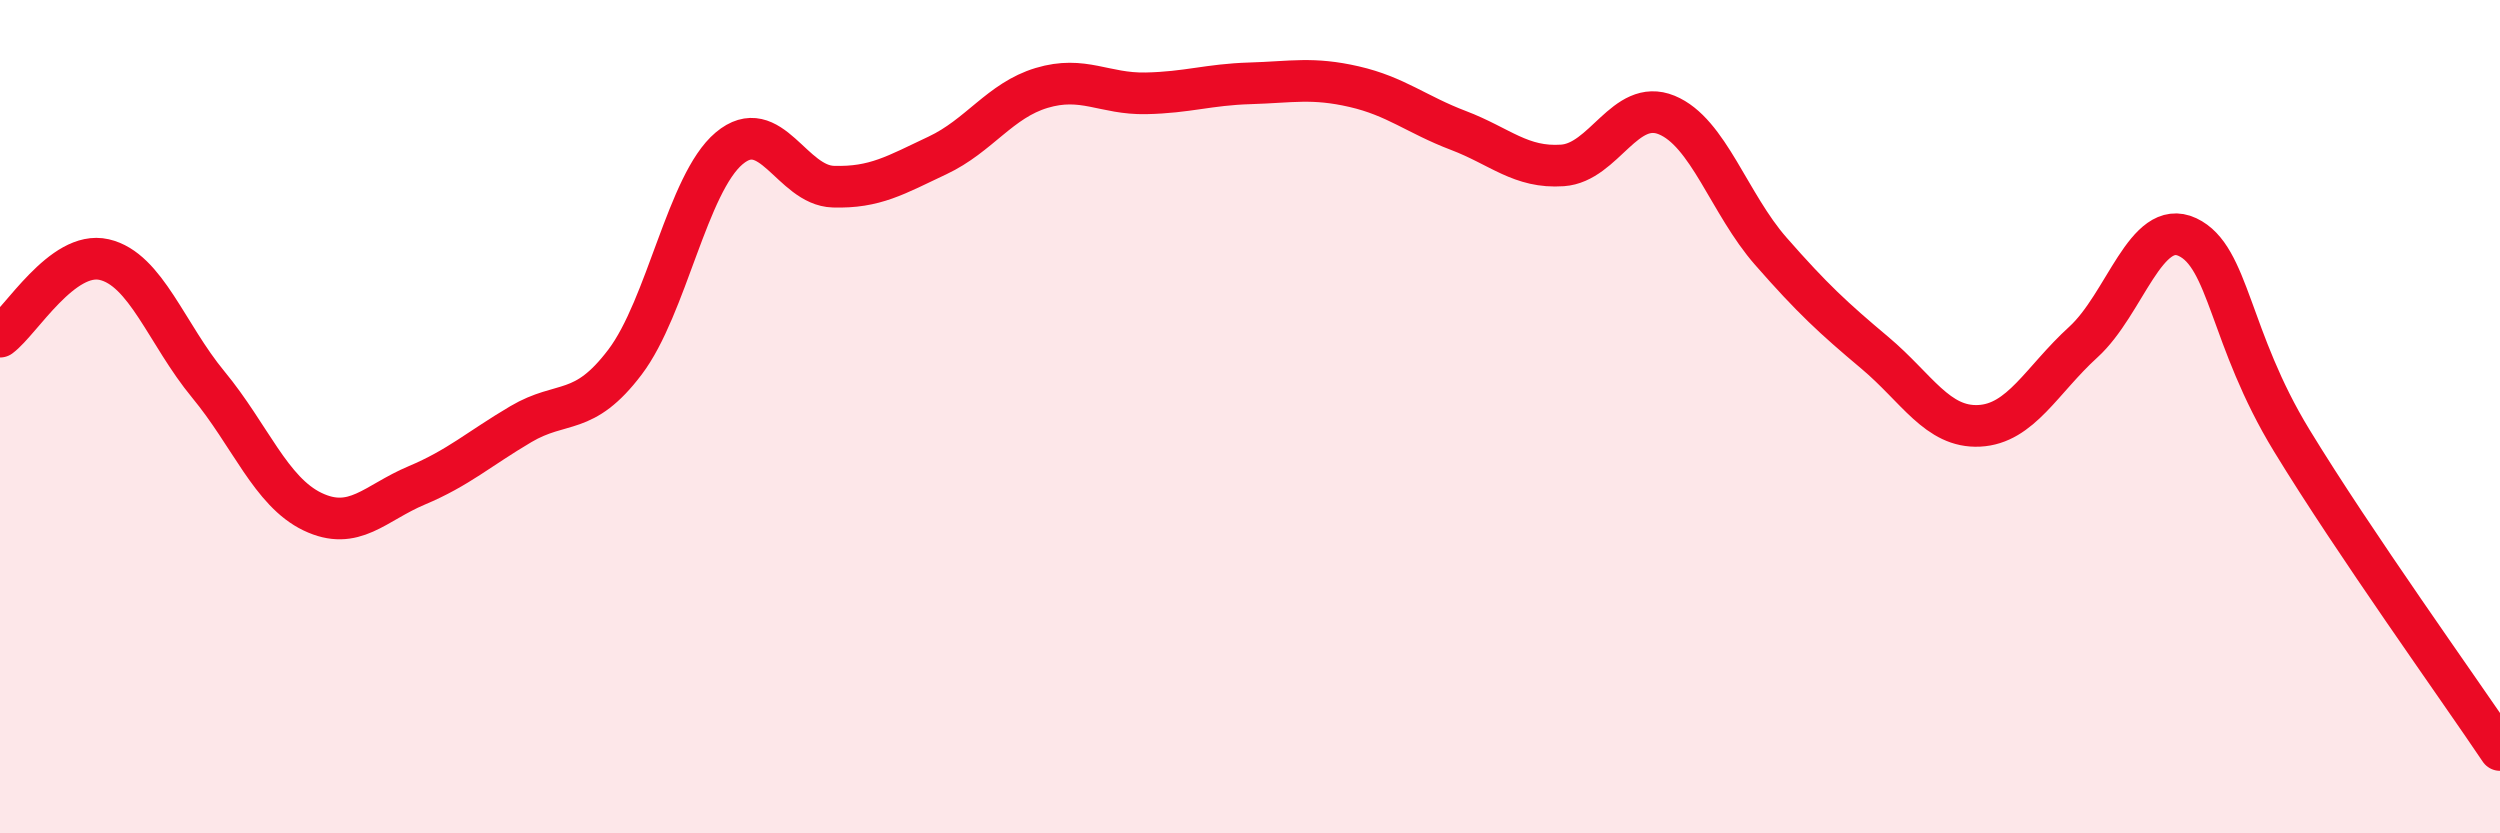 
    <svg width="60" height="20" viewBox="0 0 60 20" xmlns="http://www.w3.org/2000/svg">
      <path
        d="M 0,8.08 C 0.5,7.71 1.5,6 2.5,6.23 C 3.5,6.46 4,8.02 5,9.23 C 6,10.44 6.5,11.8 7.5,12.28 C 8.5,12.76 9,12.07 10,11.65 C 11,11.23 11.5,10.77 12.5,10.18 C 13.5,9.59 14,10.01 15,8.69 C 16,7.37 16.5,4.4 17.5,3.56 C 18.5,2.72 19,4.45 20,4.48 C 21,4.51 21.5,4.2 22.5,3.73 C 23.5,3.26 24,2.41 25,2.11 C 26,1.81 26.5,2.26 27.5,2.24 C 28.5,2.22 29,2.03 30,2 C 31,1.97 31.5,1.85 32.5,2.08 C 33.5,2.31 34,2.75 35,3.13 C 36,3.51 36.5,4.04 37.5,3.97 C 38.5,3.9 39,2.35 40,2.76 C 41,3.17 41.5,4.89 42.5,6.03 C 43.5,7.17 44,7.63 45,8.47 C 46,9.31 46.5,10.27 47.5,10.22 C 48.5,10.17 49,9.12 50,8.21 C 51,7.3 51.5,5.22 52.5,5.69 C 53.5,6.16 53.5,8.11 55,10.57 C 56.5,13.03 59,16.51 60,18L60 20L0 20Z"
        fill="#EB0A25"
        opacity="0.1"
        stroke-linecap="round"
        stroke-linejoin="round"
      />
      <path
        d="M 0,8.08 C 0.5,7.71 1.5,6 2.5,6.23 C 3.5,6.46 4,8.02 5,9.23 C 6,10.44 6.5,11.8 7.5,12.28 C 8.5,12.76 9,12.07 10,11.65 C 11,11.23 11.5,10.77 12.5,10.18 C 13.5,9.59 14,10.01 15,8.69 C 16,7.37 16.5,4.4 17.5,3.56 C 18.5,2.72 19,4.45 20,4.48 C 21,4.51 21.5,4.2 22.5,3.73 C 23.5,3.26 24,2.41 25,2.11 C 26,1.81 26.5,2.26 27.5,2.24 C 28.5,2.22 29,2.03 30,2 C 31,1.97 31.5,1.85 32.5,2.08 C 33.5,2.31 34,2.75 35,3.13 C 36,3.51 36.5,4.04 37.5,3.97 C 38.5,3.9 39,2.35 40,2.76 C 41,3.17 41.5,4.89 42.5,6.03 C 43.5,7.17 44,7.63 45,8.47 C 46,9.31 46.5,10.27 47.5,10.22 C 48.5,10.17 49,9.12 50,8.21 C 51,7.3 51.5,5.22 52.5,5.69 C 53.5,6.16 53.5,8.11 55,10.57 C 56.5,13.03 59,16.51 60,18"
        stroke="#EB0A25"
        stroke-width="1"
        fill="none"
        stroke-linecap="round"
        stroke-linejoin="round"
      />
    </svg>
  